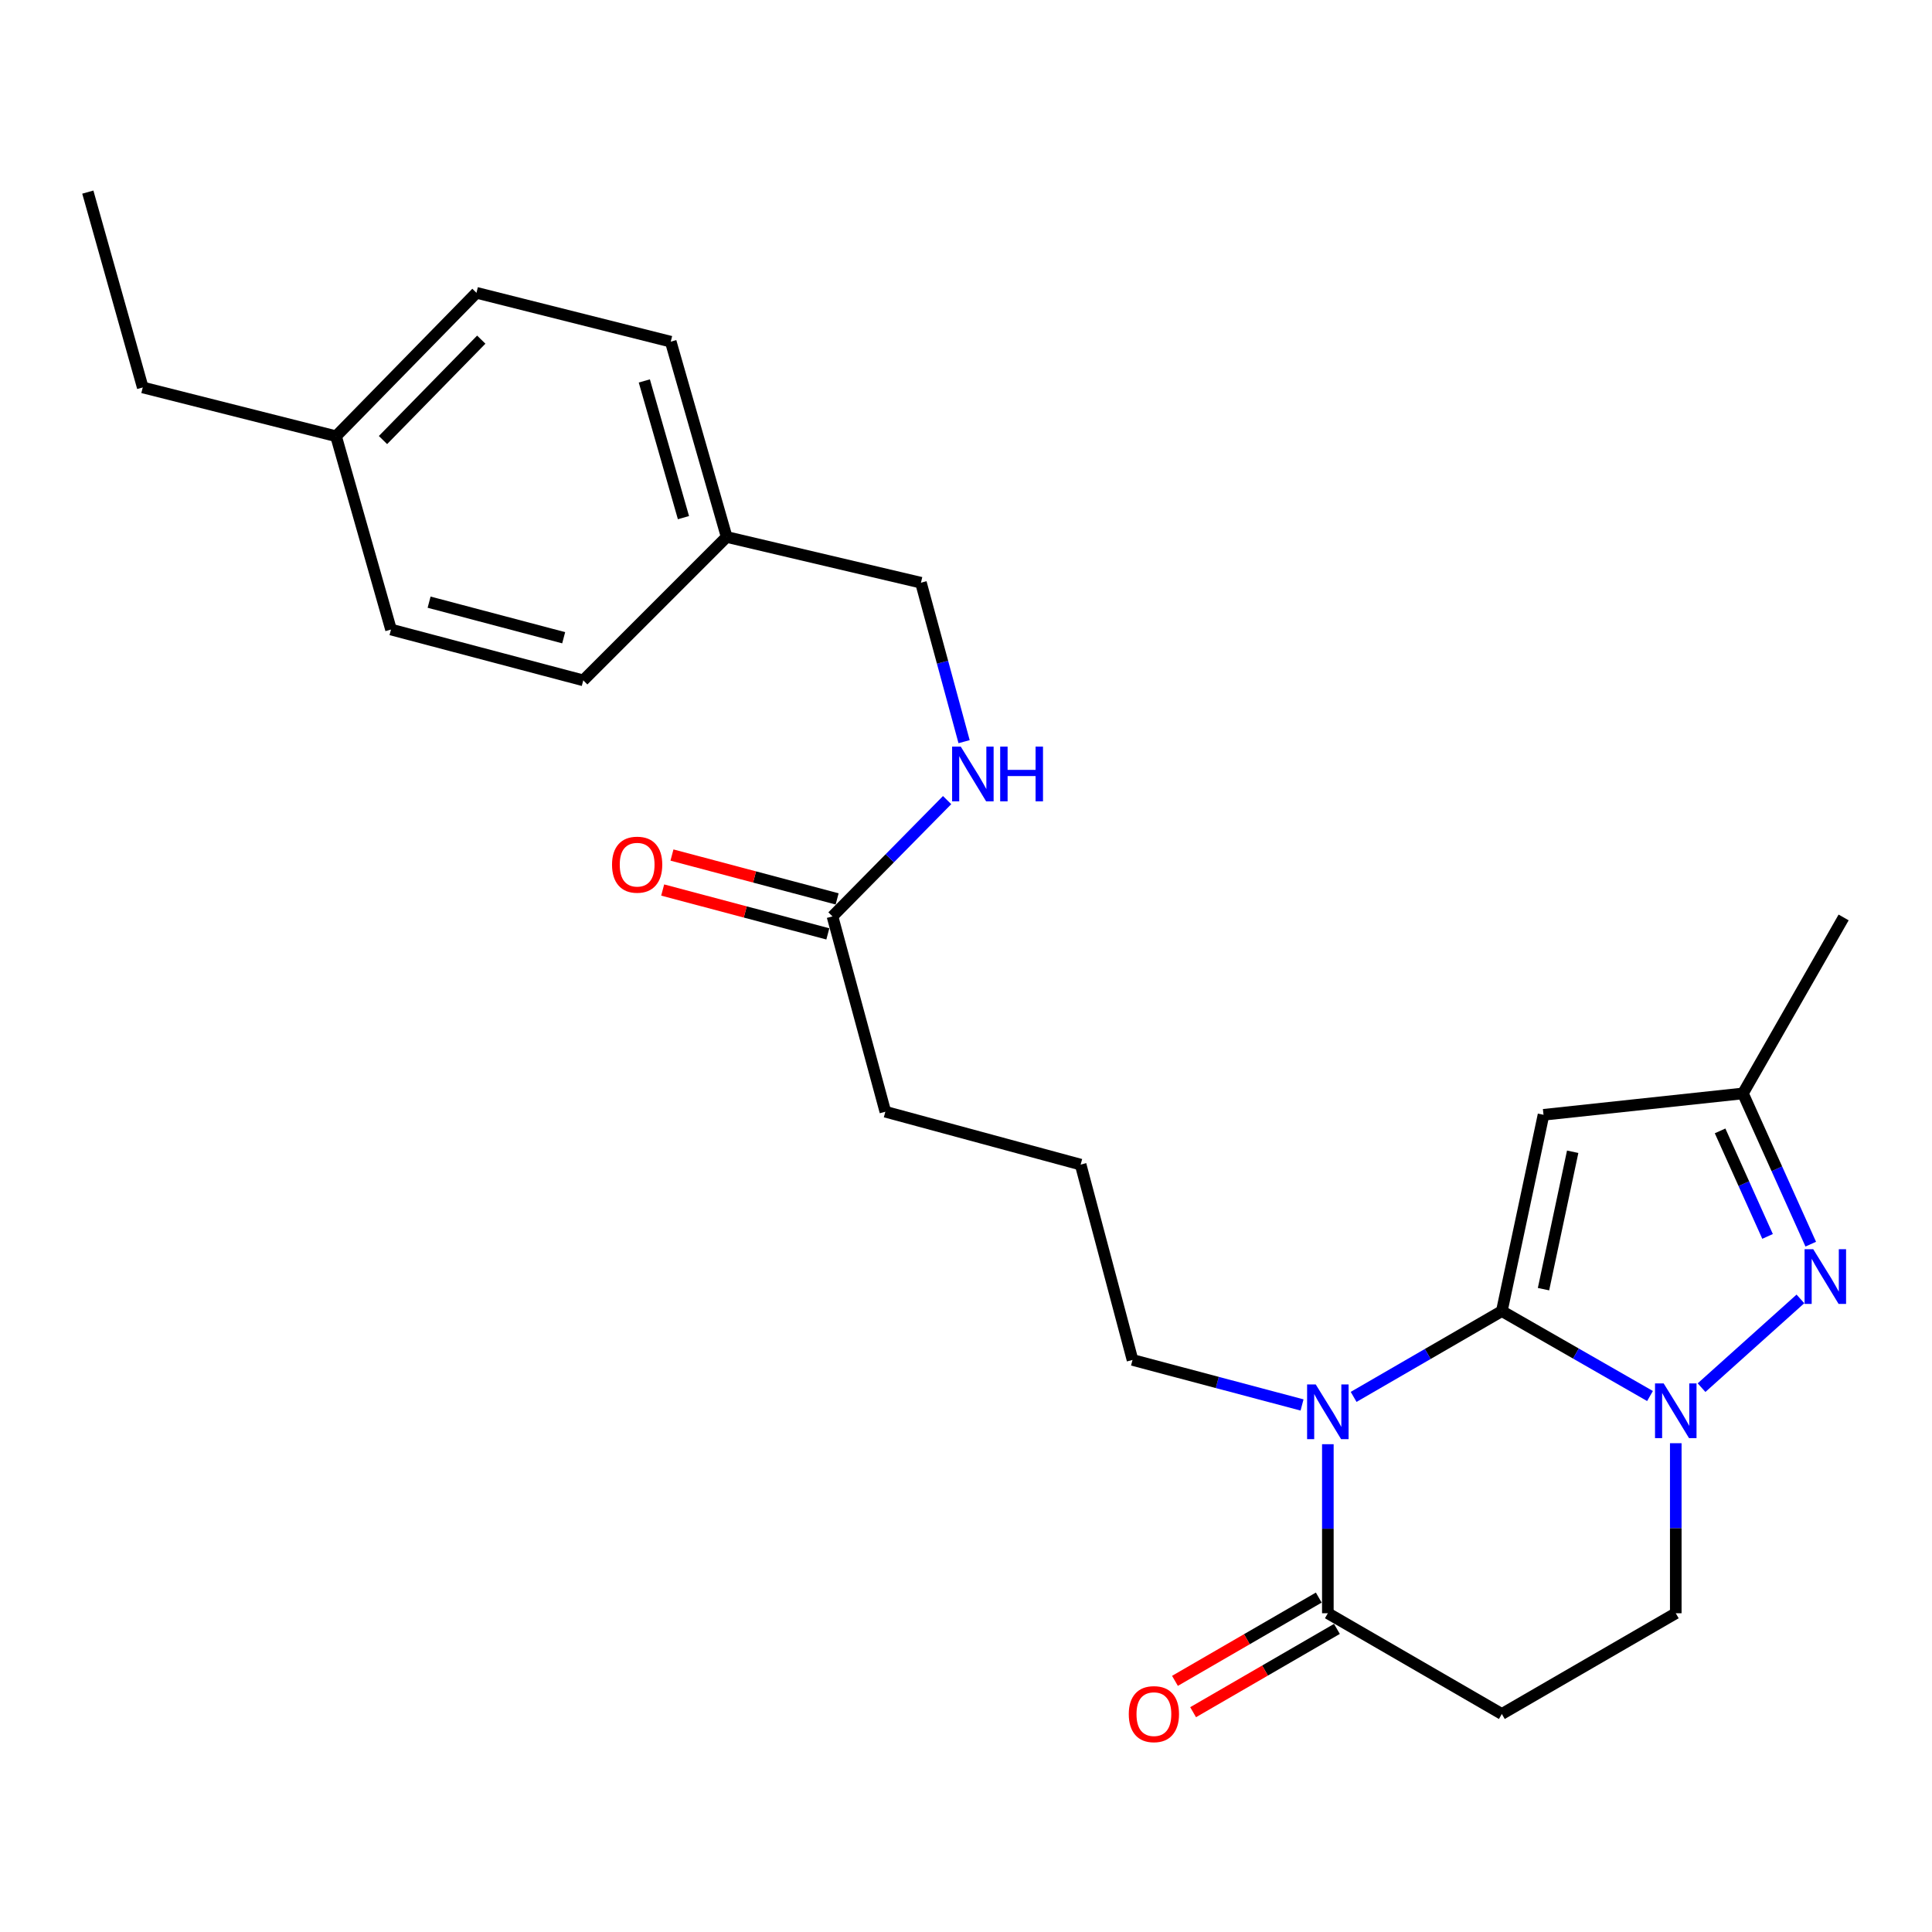<?xml version='1.0' encoding='iso-8859-1'?>
<svg version='1.1' baseProfile='full'
              xmlns='http://www.w3.org/2000/svg'
                      xmlns:rdkit='http://www.rdkit.org/xml'
                      xmlns:xlink='http://www.w3.org/1999/xlink'
                  xml:space='preserve'
width='1000px' height='1000px' viewBox='0 0 1000 1000'>
<!-- END OF HEADER -->
<rect style='opacity:1.0;fill:#FFFFFF;stroke:none' width='1000' height='1000' x='0' y='0'> </rect>
<path class='bond-0' d='M 777.35,678.615 L 738.992,700.822' style='fill:none;fill-rule:evenodd;stroke:#000000;stroke-width:6px;stroke-linecap:butt;stroke-linejoin:miter;stroke-opacity:1' />
<path class='bond-0' d='M 738.992,700.822 L 700.634,723.03' style='fill:none;fill-rule:evenodd;stroke:#0000FF;stroke-width:6px;stroke-linecap:butt;stroke-linejoin:miter;stroke-opacity:1' />
<path class='bond-1' d='M 777.35,678.615 L 815.696,700.597' style='fill:none;fill-rule:evenodd;stroke:#000000;stroke-width:6px;stroke-linecap:butt;stroke-linejoin:miter;stroke-opacity:1' />
<path class='bond-1' d='M 815.696,700.597 L 854.042,722.58' style='fill:none;fill-rule:evenodd;stroke:#0000FF;stroke-width:6px;stroke-linecap:butt;stroke-linejoin:miter;stroke-opacity:1' />
<path class='bond-2' d='M 777.35,678.615 L 798.922,577.021' style='fill:none;fill-rule:evenodd;stroke:#000000;stroke-width:6px;stroke-linecap:butt;stroke-linejoin:miter;stroke-opacity:1' />
<path class='bond-2' d='M 798.917,667.268 L 814.018,596.152' style='fill:none;fill-rule:evenodd;stroke:#000000;stroke-width:6px;stroke-linecap:butt;stroke-linejoin:miter;stroke-opacity:1' />
<path class='bond-4' d='M 687.292,747.521 L 687.292,791.267' style='fill:none;fill-rule:evenodd;stroke:#0000FF;stroke-width:6px;stroke-linecap:butt;stroke-linejoin:miter;stroke-opacity:1' />
<path class='bond-4' d='M 687.292,791.267 L 687.292,835.014' style='fill:none;fill-rule:evenodd;stroke:#000000;stroke-width:6px;stroke-linecap:butt;stroke-linejoin:miter;stroke-opacity:1' />
<path class='bond-12' d='M 673.937,727.208 L 630.062,715.556' style='fill:none;fill-rule:evenodd;stroke:#0000FF;stroke-width:6px;stroke-linecap:butt;stroke-linejoin:miter;stroke-opacity:1' />
<path class='bond-12' d='M 630.062,715.556 L 586.188,703.904' style='fill:none;fill-rule:evenodd;stroke:#000000;stroke-width:6px;stroke-linecap:butt;stroke-linejoin:miter;stroke-opacity:1' />
<path class='bond-3' d='M 880.717,718.249 L 931.893,672.311' style='fill:none;fill-rule:evenodd;stroke:#0000FF;stroke-width:6px;stroke-linecap:butt;stroke-linejoin:miter;stroke-opacity:1' />
<path class='bond-7' d='M 867.377,747.003 L 867.377,791.008' style='fill:none;fill-rule:evenodd;stroke:#0000FF;stroke-width:6px;stroke-linecap:butt;stroke-linejoin:miter;stroke-opacity:1' />
<path class='bond-7' d='M 867.377,791.008 L 867.377,835.014' style='fill:none;fill-rule:evenodd;stroke:#000000;stroke-width:6px;stroke-linecap:butt;stroke-linejoin:miter;stroke-opacity:1' />
<path class='bond-5' d='M 798.922,577.021 L 902.14,565.954' style='fill:none;fill-rule:evenodd;stroke:#000000;stroke-width:6px;stroke-linecap:butt;stroke-linejoin:miter;stroke-opacity:1' />
<path class='bond-25' d='M 937.245,643.98 L 919.693,604.967' style='fill:none;fill-rule:evenodd;stroke:#0000FF;stroke-width:6px;stroke-linecap:butt;stroke-linejoin:miter;stroke-opacity:1' />
<path class='bond-25' d='M 919.693,604.967 L 902.14,565.954' style='fill:none;fill-rule:evenodd;stroke:#000000;stroke-width:6px;stroke-linecap:butt;stroke-linejoin:miter;stroke-opacity:1' />
<path class='bond-25' d='M 914.889,639.965 L 902.602,612.656' style='fill:none;fill-rule:evenodd;stroke:#0000FF;stroke-width:6px;stroke-linecap:butt;stroke-linejoin:miter;stroke-opacity:1' />
<path class='bond-25' d='M 902.602,612.656 L 890.316,585.347' style='fill:none;fill-rule:evenodd;stroke:#000000;stroke-width:6px;stroke-linecap:butt;stroke-linejoin:miter;stroke-opacity:1' />
<path class='bond-10' d='M 682.596,826.905 L 645.378,848.458' style='fill:none;fill-rule:evenodd;stroke:#000000;stroke-width:6px;stroke-linecap:butt;stroke-linejoin:miter;stroke-opacity:1' />
<path class='bond-10' d='M 645.378,848.458 L 608.16,870.01' style='fill:none;fill-rule:evenodd;stroke:#FF0000;stroke-width:6px;stroke-linecap:butt;stroke-linejoin:miter;stroke-opacity:1' />
<path class='bond-10' d='M 691.988,843.122 L 654.77,864.675' style='fill:none;fill-rule:evenodd;stroke:#000000;stroke-width:6px;stroke-linecap:butt;stroke-linejoin:miter;stroke-opacity:1' />
<path class='bond-10' d='M 654.77,864.675 L 617.552,886.228' style='fill:none;fill-rule:evenodd;stroke:#FF0000;stroke-width:6px;stroke-linecap:butt;stroke-linejoin:miter;stroke-opacity:1' />
<path class='bond-26' d='M 687.292,835.014 L 777.35,887.153' style='fill:none;fill-rule:evenodd;stroke:#000000;stroke-width:6px;stroke-linecap:butt;stroke-linejoin:miter;stroke-opacity:1' />
<path class='bond-22' d='M 902.14,565.954 L 954.259,474.865' style='fill:none;fill-rule:evenodd;stroke:#000000;stroke-width:6px;stroke-linecap:butt;stroke-linejoin:miter;stroke-opacity:1' />
<path class='bond-6' d='M 777.35,887.153 L 867.377,835.014' style='fill:none;fill-rule:evenodd;stroke:#000000;stroke-width:6px;stroke-linecap:butt;stroke-linejoin:miter;stroke-opacity:1' />
<path class='bond-8' d='M 430.892,474.324 L 458.253,575.428' style='fill:none;fill-rule:evenodd;stroke:#000000;stroke-width:6px;stroke-linecap:butt;stroke-linejoin:miter;stroke-opacity:1' />
<path class='bond-9' d='M 430.892,474.324 L 460.559,444.228' style='fill:none;fill-rule:evenodd;stroke:#000000;stroke-width:6px;stroke-linecap:butt;stroke-linejoin:miter;stroke-opacity:1' />
<path class='bond-9' d='M 460.559,444.228 L 490.225,414.132' style='fill:none;fill-rule:evenodd;stroke:#0000FF;stroke-width:6px;stroke-linecap:butt;stroke-linejoin:miter;stroke-opacity:1' />
<path class='bond-11' d='M 433.297,465.267 L 390.553,453.915' style='fill:none;fill-rule:evenodd;stroke:#000000;stroke-width:6px;stroke-linecap:butt;stroke-linejoin:miter;stroke-opacity:1' />
<path class='bond-11' d='M 390.553,453.915 L 347.808,442.564' style='fill:none;fill-rule:evenodd;stroke:#FF0000;stroke-width:6px;stroke-linecap:butt;stroke-linejoin:miter;stroke-opacity:1' />
<path class='bond-11' d='M 428.487,483.38 L 385.743,472.028' style='fill:none;fill-rule:evenodd;stroke:#000000;stroke-width:6px;stroke-linecap:butt;stroke-linejoin:miter;stroke-opacity:1' />
<path class='bond-11' d='M 385.743,472.028 L 342.998,460.676' style='fill:none;fill-rule:evenodd;stroke:#FF0000;stroke-width:6px;stroke-linecap:butt;stroke-linejoin:miter;stroke-opacity:1' />
<path class='bond-13' d='M 499.013,383.887 L 487.847,342.748' style='fill:none;fill-rule:evenodd;stroke:#0000FF;stroke-width:6px;stroke-linecap:butt;stroke-linejoin:miter;stroke-opacity:1' />
<path class='bond-13' d='M 487.847,342.748 L 476.681,301.61' style='fill:none;fill-rule:evenodd;stroke:#000000;stroke-width:6px;stroke-linecap:butt;stroke-linejoin:miter;stroke-opacity:1' />
<path class='bond-20' d='M 586.188,703.904 L 559.337,602.799' style='fill:none;fill-rule:evenodd;stroke:#000000;stroke-width:6px;stroke-linecap:butt;stroke-linejoin:miter;stroke-opacity:1' />
<path class='bond-14' d='M 476.681,301.61 L 376.118,277.935' style='fill:none;fill-rule:evenodd;stroke:#000000;stroke-width:6px;stroke-linecap:butt;stroke-linejoin:miter;stroke-opacity:1' />
<path class='bond-16' d='M 376.118,277.935 L 301.896,352.157' style='fill:none;fill-rule:evenodd;stroke:#000000;stroke-width:6px;stroke-linecap:butt;stroke-linejoin:miter;stroke-opacity:1' />
<path class='bond-17' d='M 376.118,277.935 L 347.175,176.851' style='fill:none;fill-rule:evenodd;stroke:#000000;stroke-width:6px;stroke-linecap:butt;stroke-linejoin:miter;stroke-opacity:1' />
<path class='bond-17' d='M 353.76,267.931 L 333.5,197.172' style='fill:none;fill-rule:evenodd;stroke:#000000;stroke-width:6px;stroke-linecap:butt;stroke-linejoin:miter;stroke-opacity:1' />
<path class='bond-15' d='M 173.941,225.795 L 246.612,151.552' style='fill:none;fill-rule:evenodd;stroke:#000000;stroke-width:6px;stroke-linecap:butt;stroke-linejoin:miter;stroke-opacity:1' />
<path class='bond-15' d='M 198.234,227.767 L 249.104,175.797' style='fill:none;fill-rule:evenodd;stroke:#000000;stroke-width:6px;stroke-linecap:butt;stroke-linejoin:miter;stroke-opacity:1' />
<path class='bond-23' d='M 173.941,225.795 L 73.888,200.537' style='fill:none;fill-rule:evenodd;stroke:#000000;stroke-width:6px;stroke-linecap:butt;stroke-linejoin:miter;stroke-opacity:1' />
<path class='bond-27' d='M 173.941,225.795 L 202.384,325.848' style='fill:none;fill-rule:evenodd;stroke:#000000;stroke-width:6px;stroke-linecap:butt;stroke-linejoin:miter;stroke-opacity:1' />
<path class='bond-18' d='M 301.896,352.157 L 202.384,325.848' style='fill:none;fill-rule:evenodd;stroke:#000000;stroke-width:6px;stroke-linecap:butt;stroke-linejoin:miter;stroke-opacity:1' />
<path class='bond-18' d='M 291.759,330.093 L 222.101,311.676' style='fill:none;fill-rule:evenodd;stroke:#000000;stroke-width:6px;stroke-linecap:butt;stroke-linejoin:miter;stroke-opacity:1' />
<path class='bond-19' d='M 347.175,176.851 L 246.612,151.552' style='fill:none;fill-rule:evenodd;stroke:#000000;stroke-width:6px;stroke-linecap:butt;stroke-linejoin:miter;stroke-opacity:1' />
<path class='bond-21' d='M 559.337,602.799 L 458.253,575.428' style='fill:none;fill-rule:evenodd;stroke:#000000;stroke-width:6px;stroke-linecap:butt;stroke-linejoin:miter;stroke-opacity:1' />
<path class='bond-24' d='M 73.888,200.537 L 45.455,99.433' style='fill:none;fill-rule:evenodd;stroke:#000000;stroke-width:6px;stroke-linecap:butt;stroke-linejoin:miter;stroke-opacity:1' />
<path  class='atom-1' d='M 681.032 716.595
L 690.312 731.595
Q 691.232 733.075, 692.712 735.755
Q 694.192 738.435, 694.272 738.595
L 694.272 716.595
L 698.032 716.595
L 698.032 744.915
L 694.152 744.915
L 684.192 728.515
Q 683.032 726.595, 681.792 724.395
Q 680.592 722.195, 680.232 721.515
L 680.232 744.915
L 676.552 744.915
L 676.552 716.595
L 681.032 716.595
' fill='#0000FF'/>
<path  class='atom-2' d='M 861.117 716.064
L 870.397 731.064
Q 871.317 732.544, 872.797 735.224
Q 874.277 737.904, 874.357 738.064
L 874.357 716.064
L 878.117 716.064
L 878.117 744.384
L 874.237 744.384
L 864.277 727.984
Q 863.117 726.064, 861.877 723.864
Q 860.677 721.664, 860.317 720.984
L 860.317 744.384
L 856.637 744.384
L 856.637 716.064
L 861.117 716.064
' fill='#0000FF'/>
<path  class='atom-4' d='M 938.525 646.578
L 947.805 661.578
Q 948.725 663.058, 950.205 665.738
Q 951.685 668.418, 951.765 668.578
L 951.765 646.578
L 955.525 646.578
L 955.525 674.898
L 951.645 674.898
L 941.685 658.498
Q 940.525 656.578, 939.285 654.378
Q 938.085 652.178, 937.725 651.498
L 937.725 674.898
L 934.045 674.898
L 934.045 646.578
L 938.525 646.578
' fill='#0000FF'/>
<path  class='atom-10' d='M 497.293 386.451
L 506.573 401.451
Q 507.493 402.931, 508.973 405.611
Q 510.453 408.291, 510.533 408.451
L 510.533 386.451
L 514.293 386.451
L 514.293 414.771
L 510.413 414.771
L 500.453 398.371
Q 499.293 396.451, 498.053 394.251
Q 496.853 392.051, 496.493 391.371
L 496.493 414.771
L 492.813 414.771
L 492.813 386.451
L 497.293 386.451
' fill='#0000FF'/>
<path  class='atom-10' d='M 517.693 386.451
L 521.533 386.451
L 521.533 398.491
L 536.013 398.491
L 536.013 386.451
L 539.853 386.451
L 539.853 414.771
L 536.013 414.771
L 536.013 401.691
L 521.533 401.691
L 521.533 414.771
L 517.693 414.771
L 517.693 386.451
' fill='#0000FF'/>
<path  class='atom-11' d='M 584.255 887.233
Q 584.255 880.433, 587.615 876.633
Q 590.975 872.833, 597.255 872.833
Q 603.535 872.833, 606.895 876.633
Q 610.255 880.433, 610.255 887.233
Q 610.255 894.113, 606.855 898.033
Q 603.455 901.913, 597.255 901.913
Q 591.015 901.913, 587.615 898.033
Q 584.255 894.153, 584.255 887.233
M 597.255 898.713
Q 601.575 898.713, 603.895 895.833
Q 606.255 892.913, 606.255 887.233
Q 606.255 881.673, 603.895 878.873
Q 601.575 876.033, 597.255 876.033
Q 592.935 876.033, 590.575 878.833
Q 588.255 881.633, 588.255 887.233
Q 588.255 892.953, 590.575 895.833
Q 592.935 898.713, 597.255 898.713
' fill='#FF0000'/>
<path  class='atom-12' d='M 316.788 447.553
Q 316.788 440.753, 320.148 436.953
Q 323.508 433.153, 329.788 433.153
Q 336.068 433.153, 339.428 436.953
Q 342.788 440.753, 342.788 447.553
Q 342.788 454.433, 339.388 458.353
Q 335.988 462.233, 329.788 462.233
Q 323.548 462.233, 320.148 458.353
Q 316.788 454.473, 316.788 447.553
M 329.788 459.033
Q 334.108 459.033, 336.428 456.153
Q 338.788 453.233, 338.788 447.553
Q 338.788 441.993, 336.428 439.193
Q 334.108 436.353, 329.788 436.353
Q 325.468 436.353, 323.108 439.153
Q 320.788 441.953, 320.788 447.553
Q 320.788 453.273, 323.108 456.153
Q 325.468 459.033, 329.788 459.033
' fill='#FF0000'/>
</svg>
